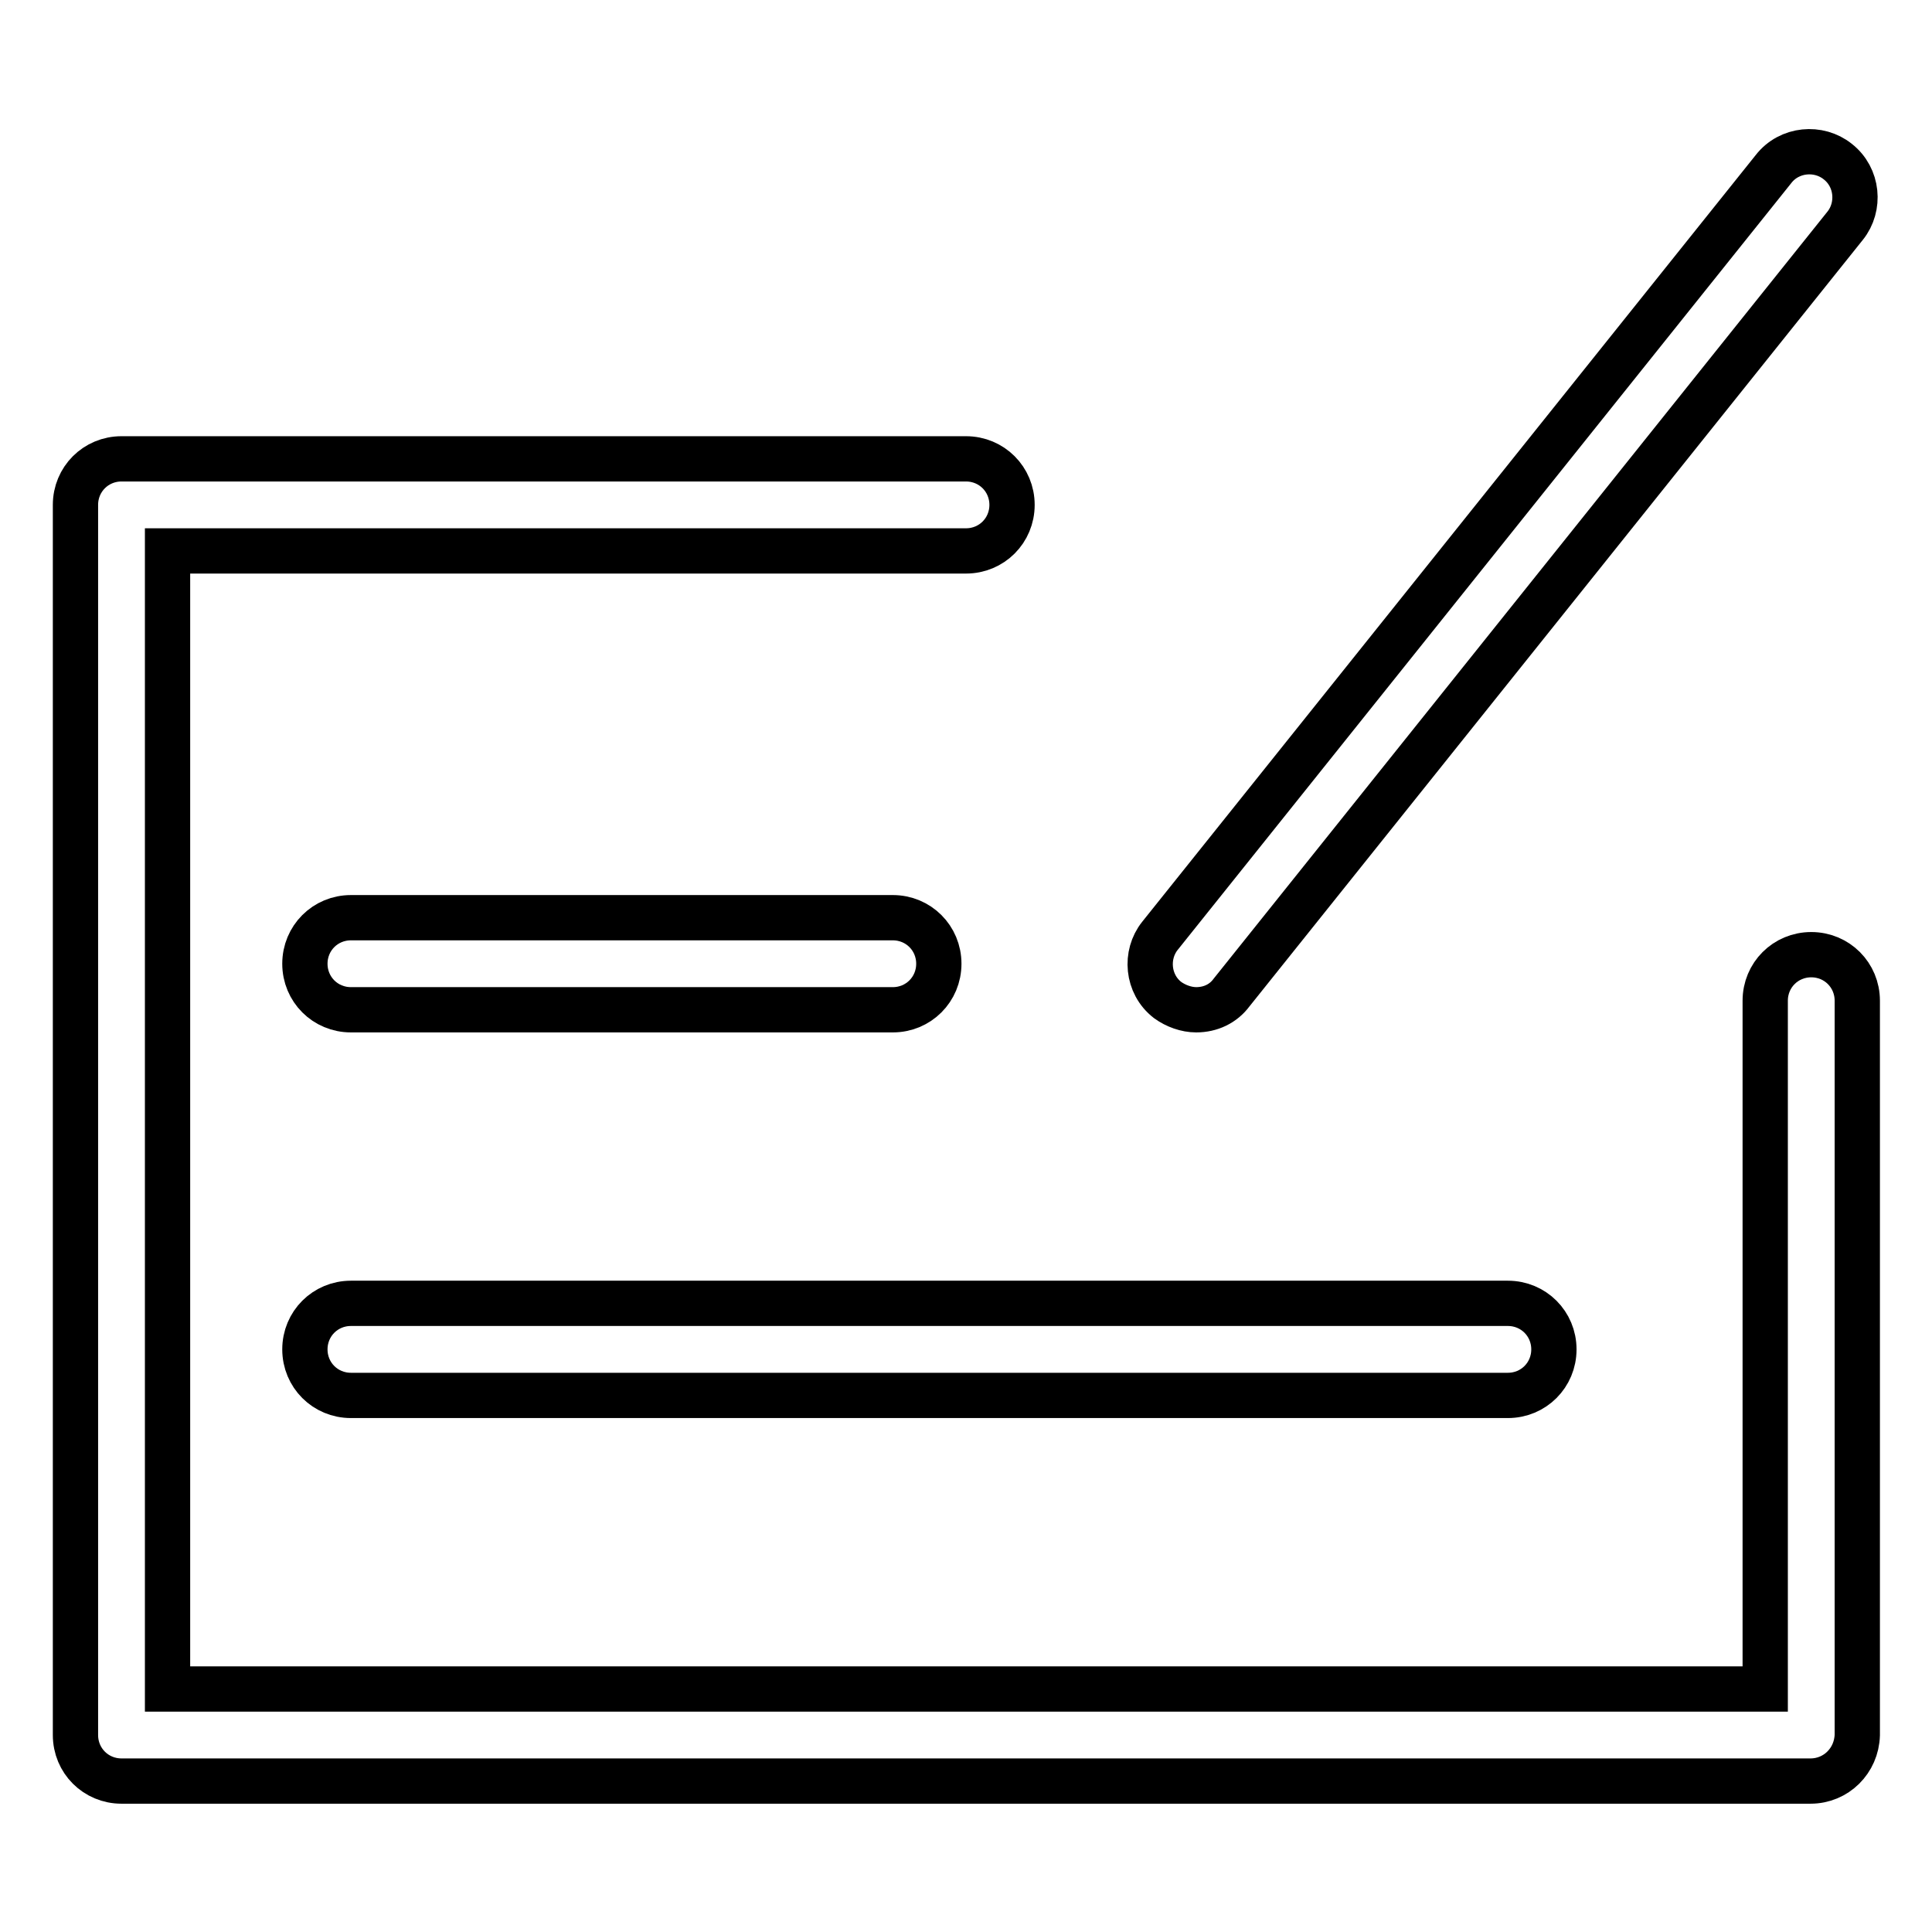 <?xml version="1.0" encoding="utf-8"?>
<!-- Svg Vector Icons : http://www.onlinewebfonts.com/icon -->
<!DOCTYPE svg PUBLIC "-//W3C//DTD SVG 1.1//EN" "http://www.w3.org/Graphics/SVG/1.1/DTD/svg11.dtd">
<svg version="1.1" xmlns="http://www.w3.org/2000/svg" xmlns:xlink="http://www.w3.org/1999/xlink" x="0px" y="0px" viewBox="0 0 256 256" enable-background="new 0 0 256 256" xml:space="preserve">
<g> <path stroke-width="6" fill-opacity="0" stroke="#000000"  d="M239.9,236H16.1c-3.4,0-6.1-2.7-6.1-6.1v-163c0-3.4,2.7-6.1,6.1-6.1H128c3.4,0,6.1,2.7,6.1,6.1 s-2.7,6.1-6.1,6.1H22.2v150.8h211.7v-91.2c0-3.4,2.7-6.1,6.1-6.1s6.1,2.7,6.1,6.1v97.3C246,233.3,243.3,236,239.9,236z"/> <path stroke-width="6" fill-opacity="0" stroke="#000000"  d="M118.3,133.8H46.5c-3.4,0-6.1-2.7-6.1-6.1s2.7-6.1,6.1-6.1h71.8c3.4,0,6.1,2.7,6.1,6.1 S121.7,133.8,118.3,133.8z M199.8,184.9H46.5c-3.4,0-6.1-2.7-6.1-6.1s2.7-6.1,6.1-6.1h153.3c3.4,0,6.1,2.7,6.1,6.1 S203.2,184.9,199.8,184.9z"/> <path stroke-width="6" fill-opacity="0" stroke="#000000"  d="M158.5,133.8c-1.3,0-2.7-0.5-3.8-1.3c-2.7-2.1-3-6-1-8.5l81.3-101.6c2.1-2.7,6-3,8.5-1c2.7,2.1,3,6,1,8.5 l-81.3,101.6C162.1,133,160.4,133.8,158.5,133.8z"/></g>
</svg>